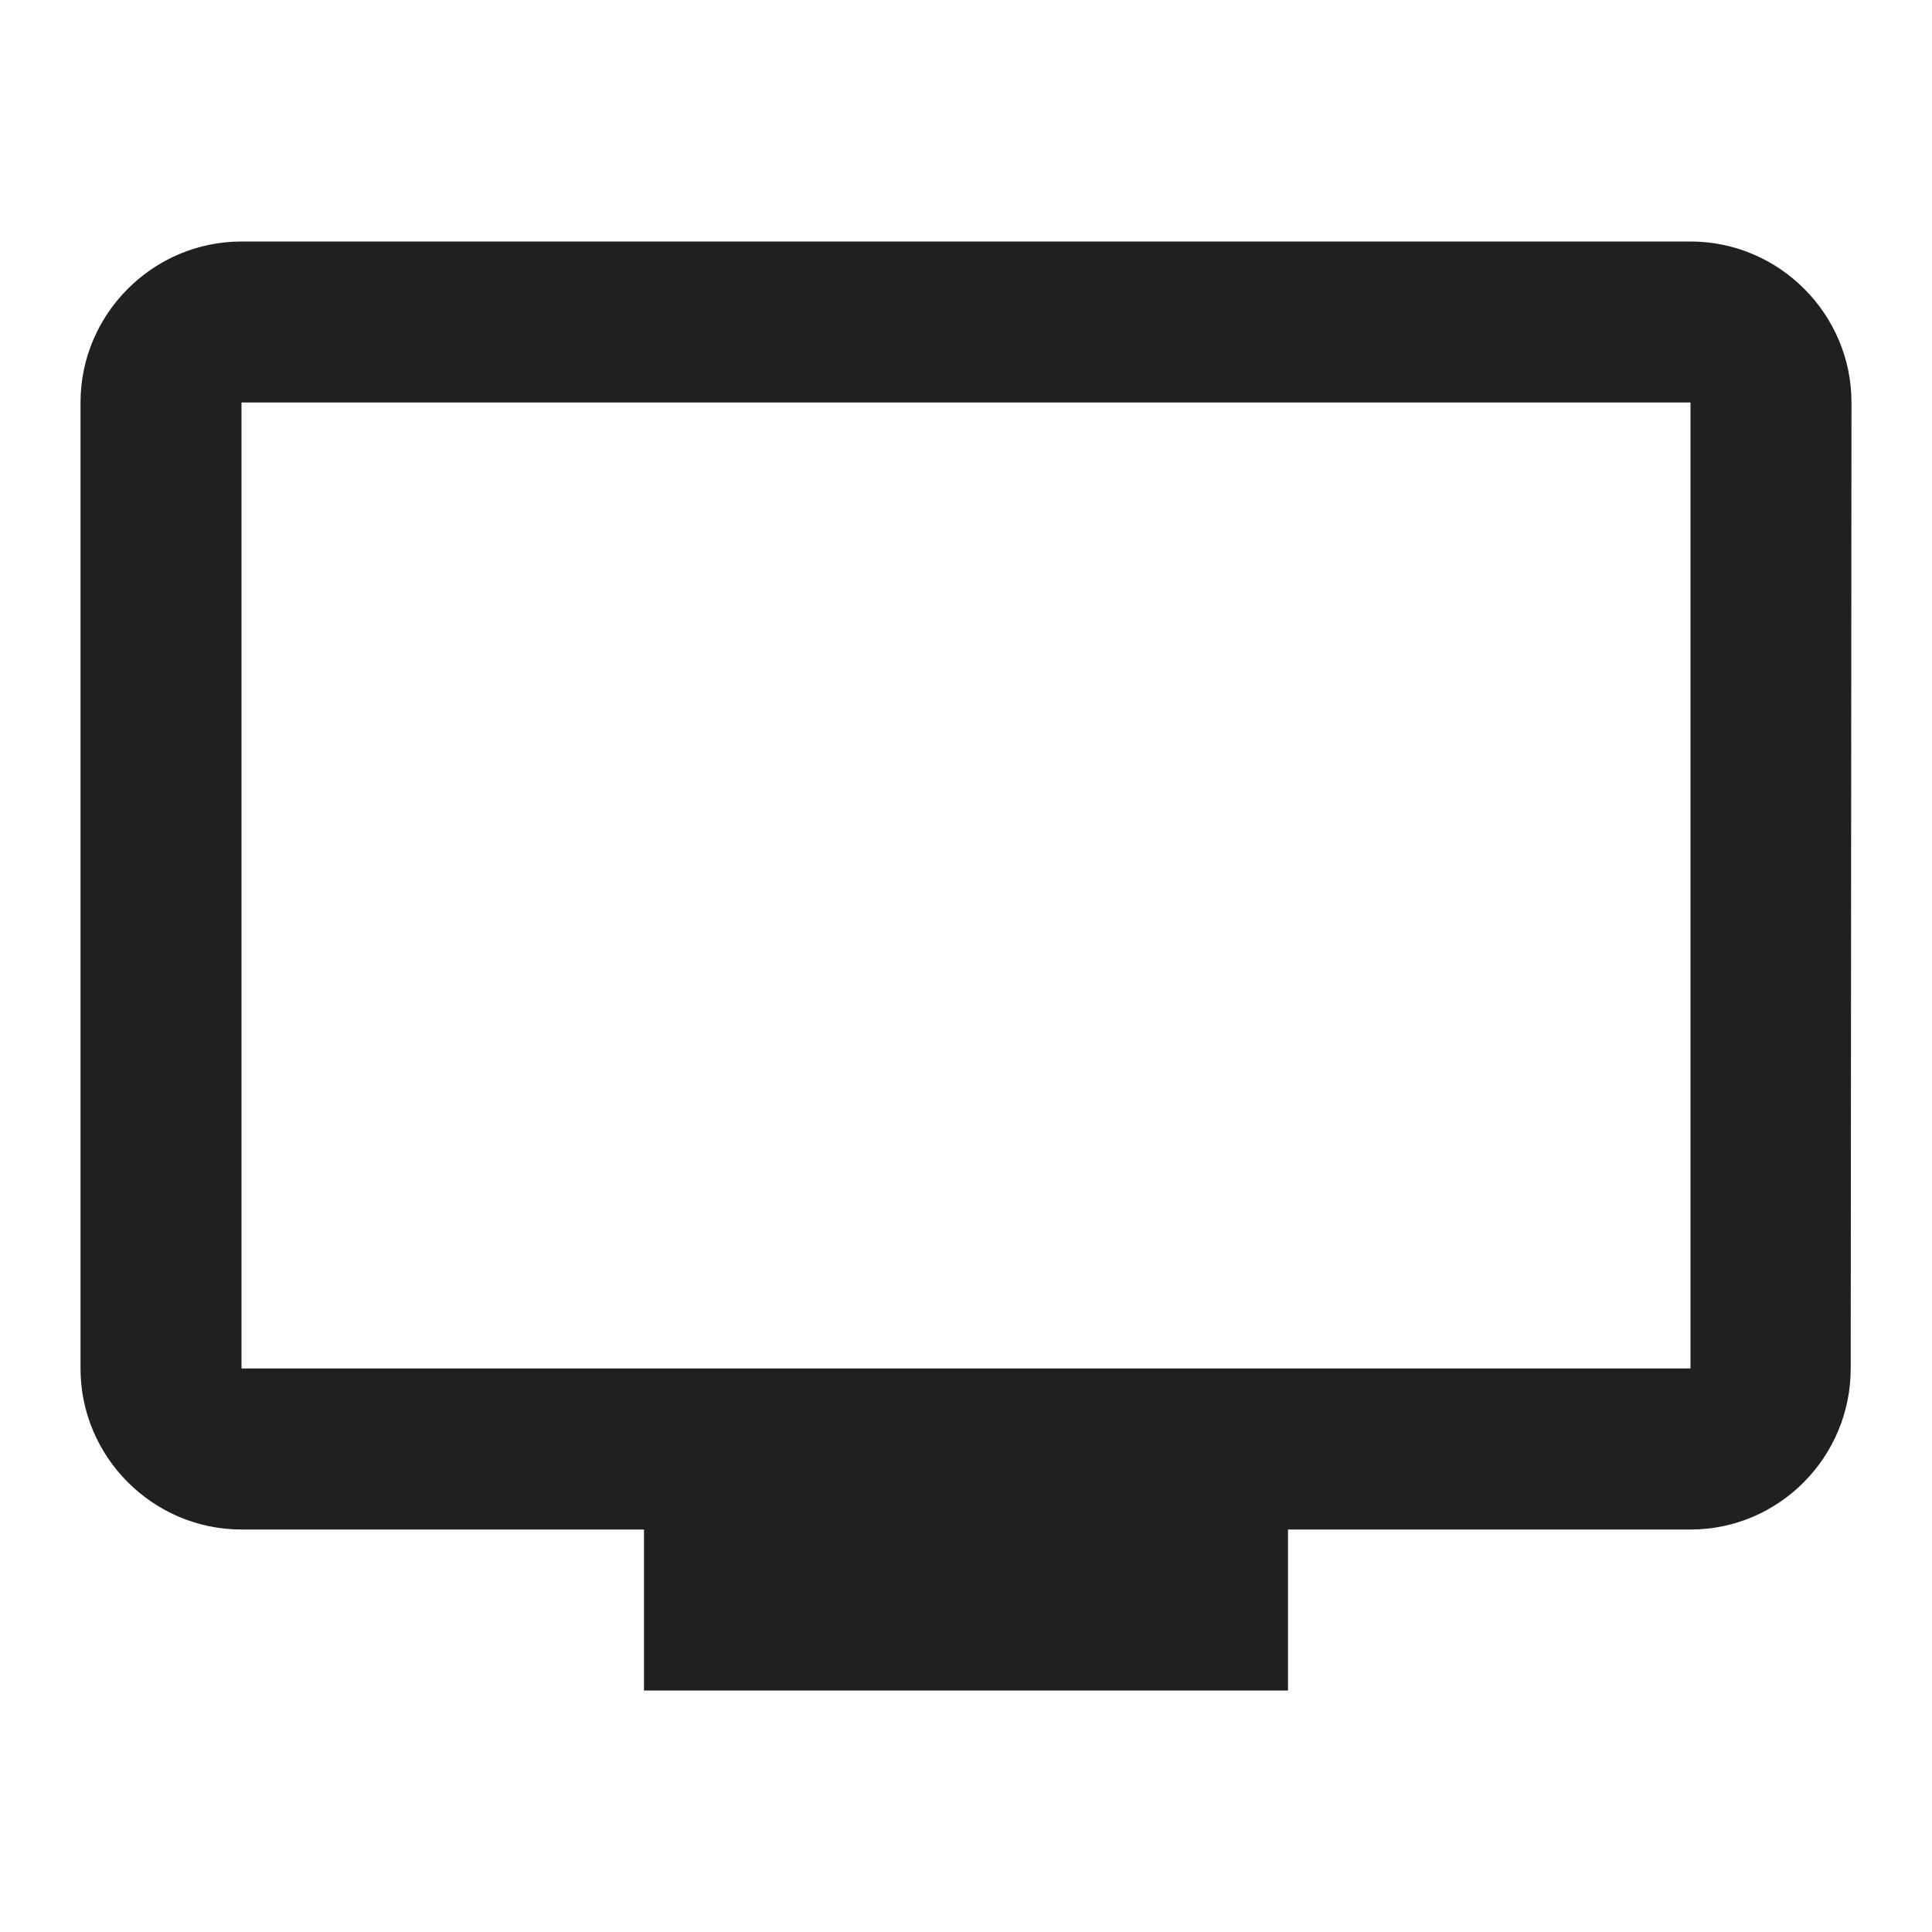 <svg width="40" height="40" viewBox="0 0 40 40" fill="none" xmlns="http://www.w3.org/2000/svg">
  <path d="M35 5H5C3.167 5 1.667 6.5 1.667 8.333V28.333C1.667 30.167 3.167 31.667 5 31.667H13.333V35H26.667V31.667H35C36.833 31.667 38.317 30.167 38.317 28.333L38.333 8.333C38.333 6.5 36.833 5 35 5ZM35 28.333H5V8.333H35V28.333Z" fill="#202020"/>
</svg>

